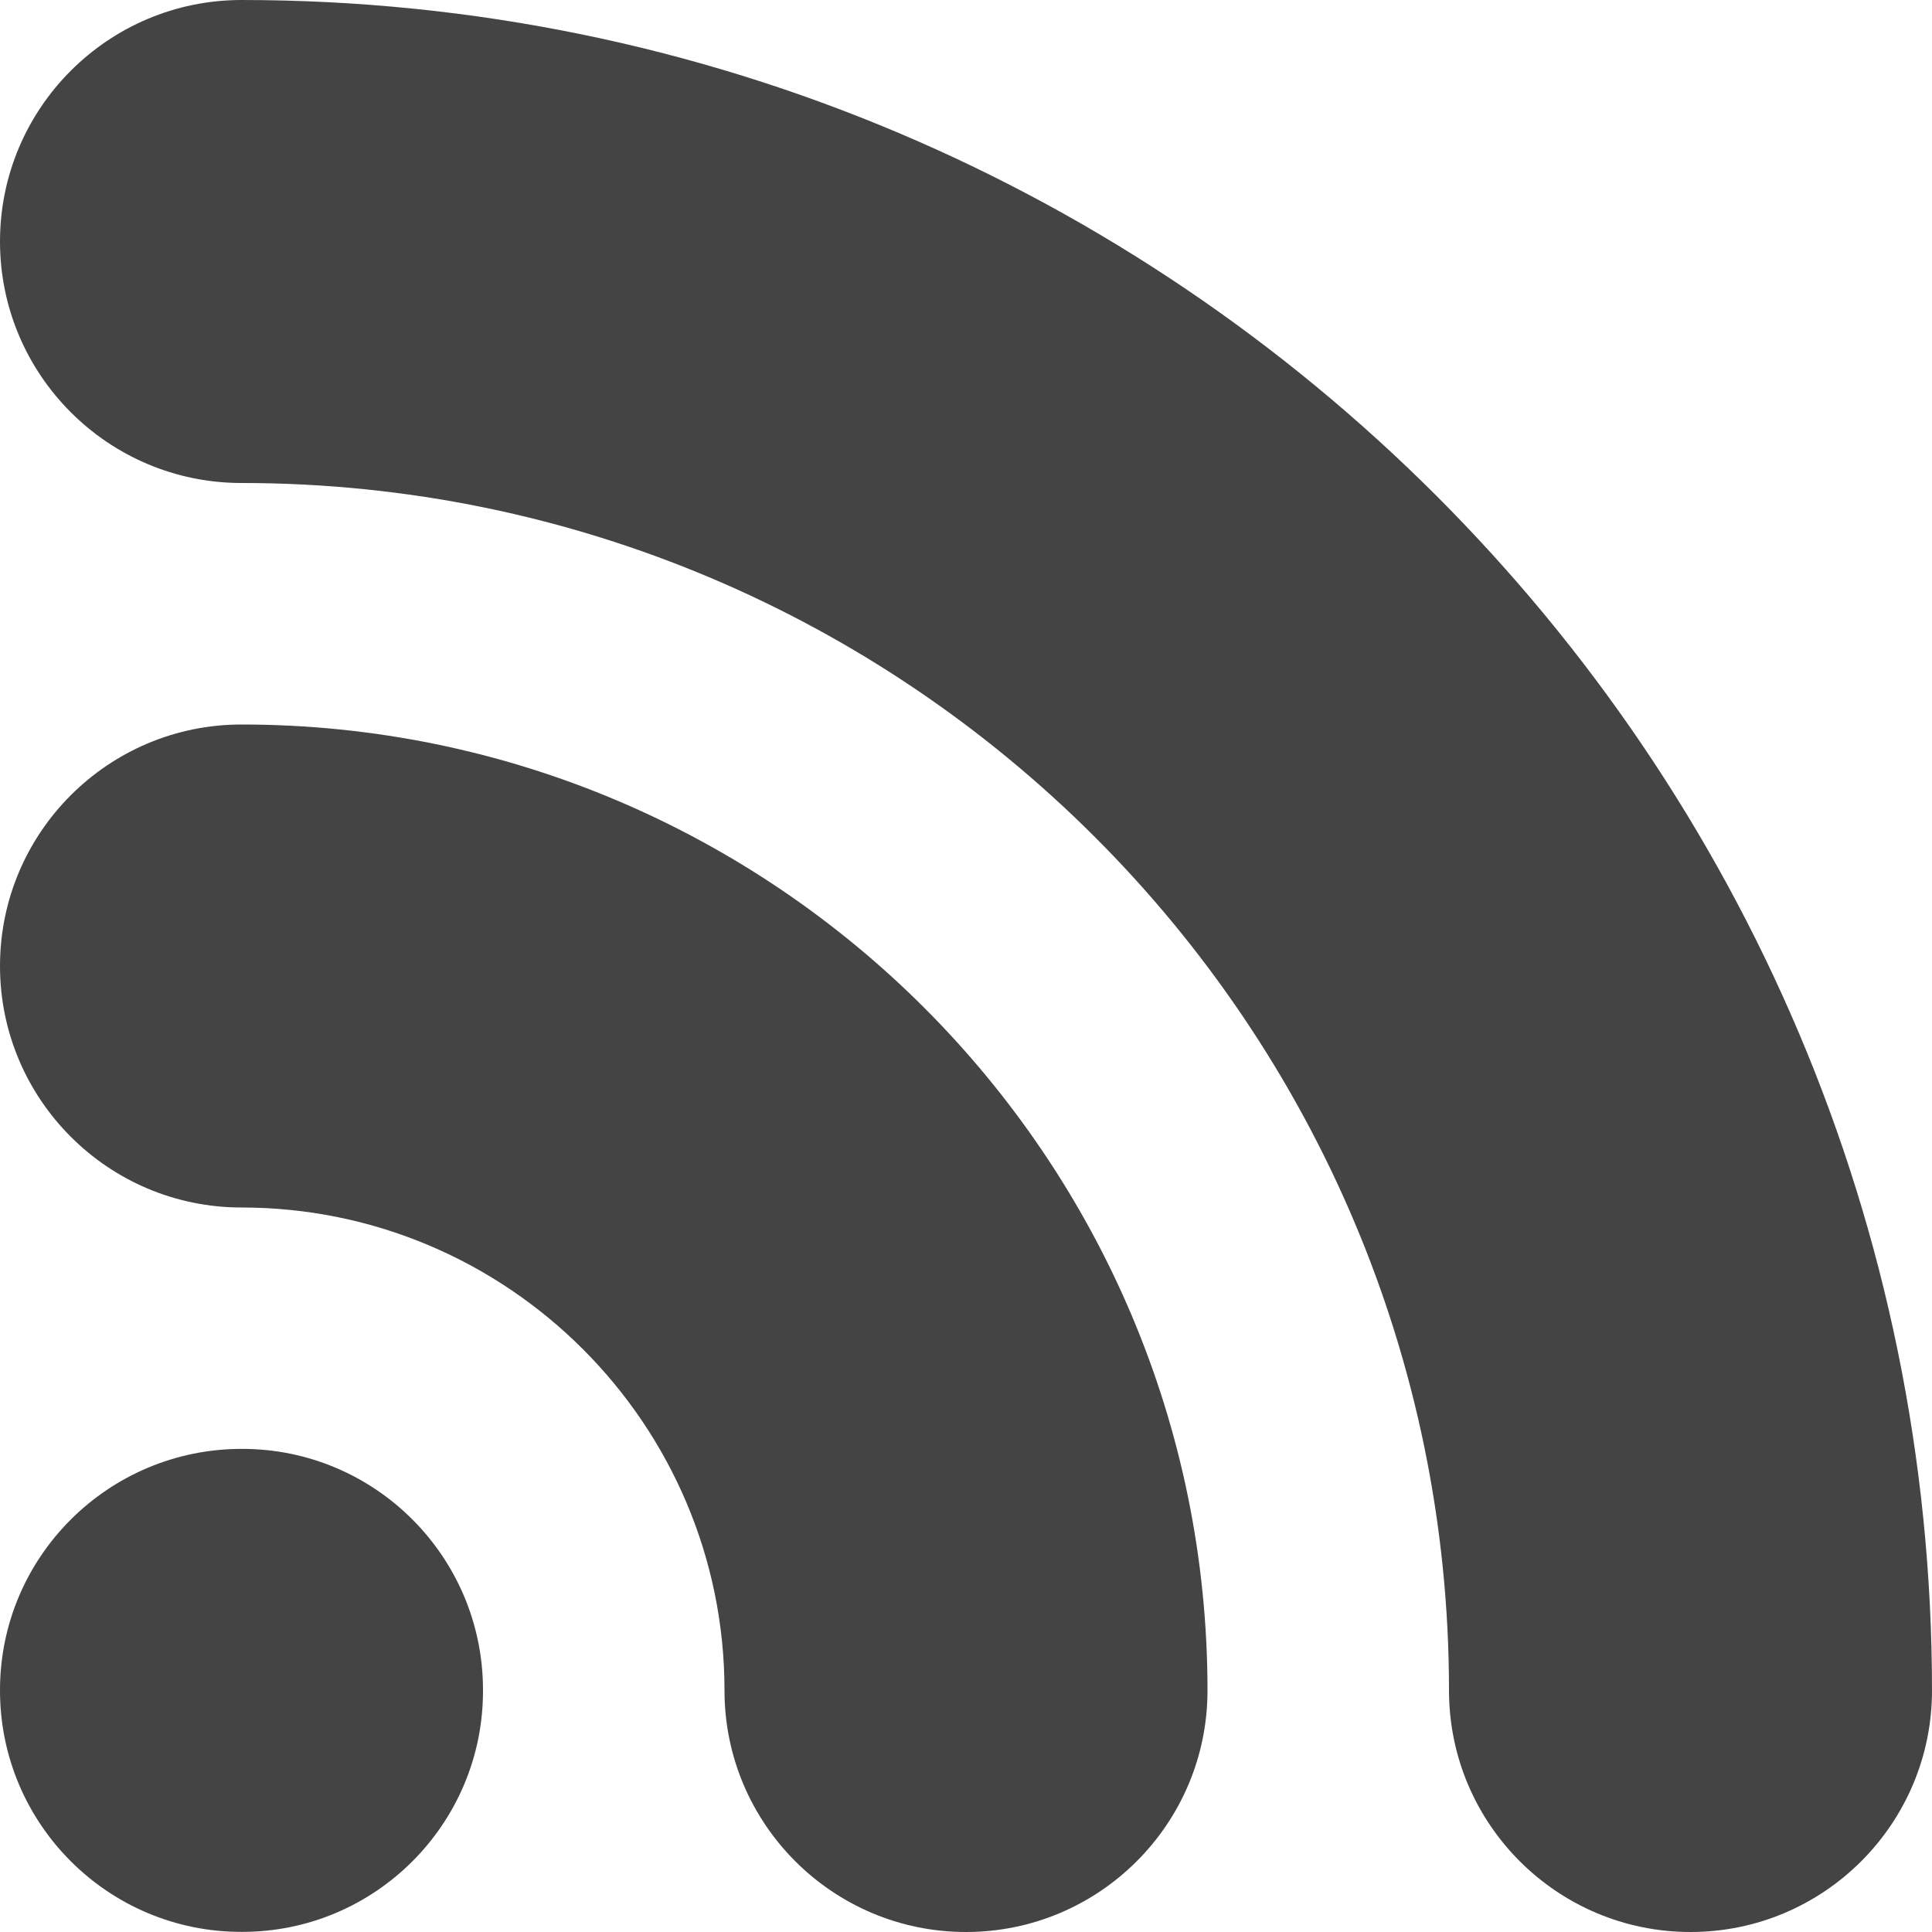 <?xml version='1.0' encoding='iso-8859-1'?>
<svg xmlns='http://www.w3.org/2000/svg' xmlns:xlink='http://www.w3.org/1999/xlink' version='1.1' x='0px' y='0px' viewBox='0 0 16 16' style='enable-background:new 0 0 16 16;' xml:space='preserve'>
<g fill='#444'>
	<path d='M2.002,11.999C0.895,11.999-0.002,12.896,0,14c0,1.104,0.896,2.001,2.002,1.999   C3.105,16.001,4.002,15.105,4,14C4.002,12.893,3.105,11.997,2.002,11.999z' />
	<path d='M2,0C0.896,0,0,0.896,0,2s0.896,2,2,2c5.514,0,10,4.486,10,10c0,1.104,0.896,2,2,2s2-0.896,2-2   C16,6.28,9.72,0,2,0z' />
	<path d='M2,6C0.896,6,0,6.896,0,8s0.896,2,2,2c2.205,0,4,1.794,4,4c0,1.104,0.896,2,2,2s2-0.896,2-2   C10,9.589,6.411,6,2,6z' />
</g>
</svg>

